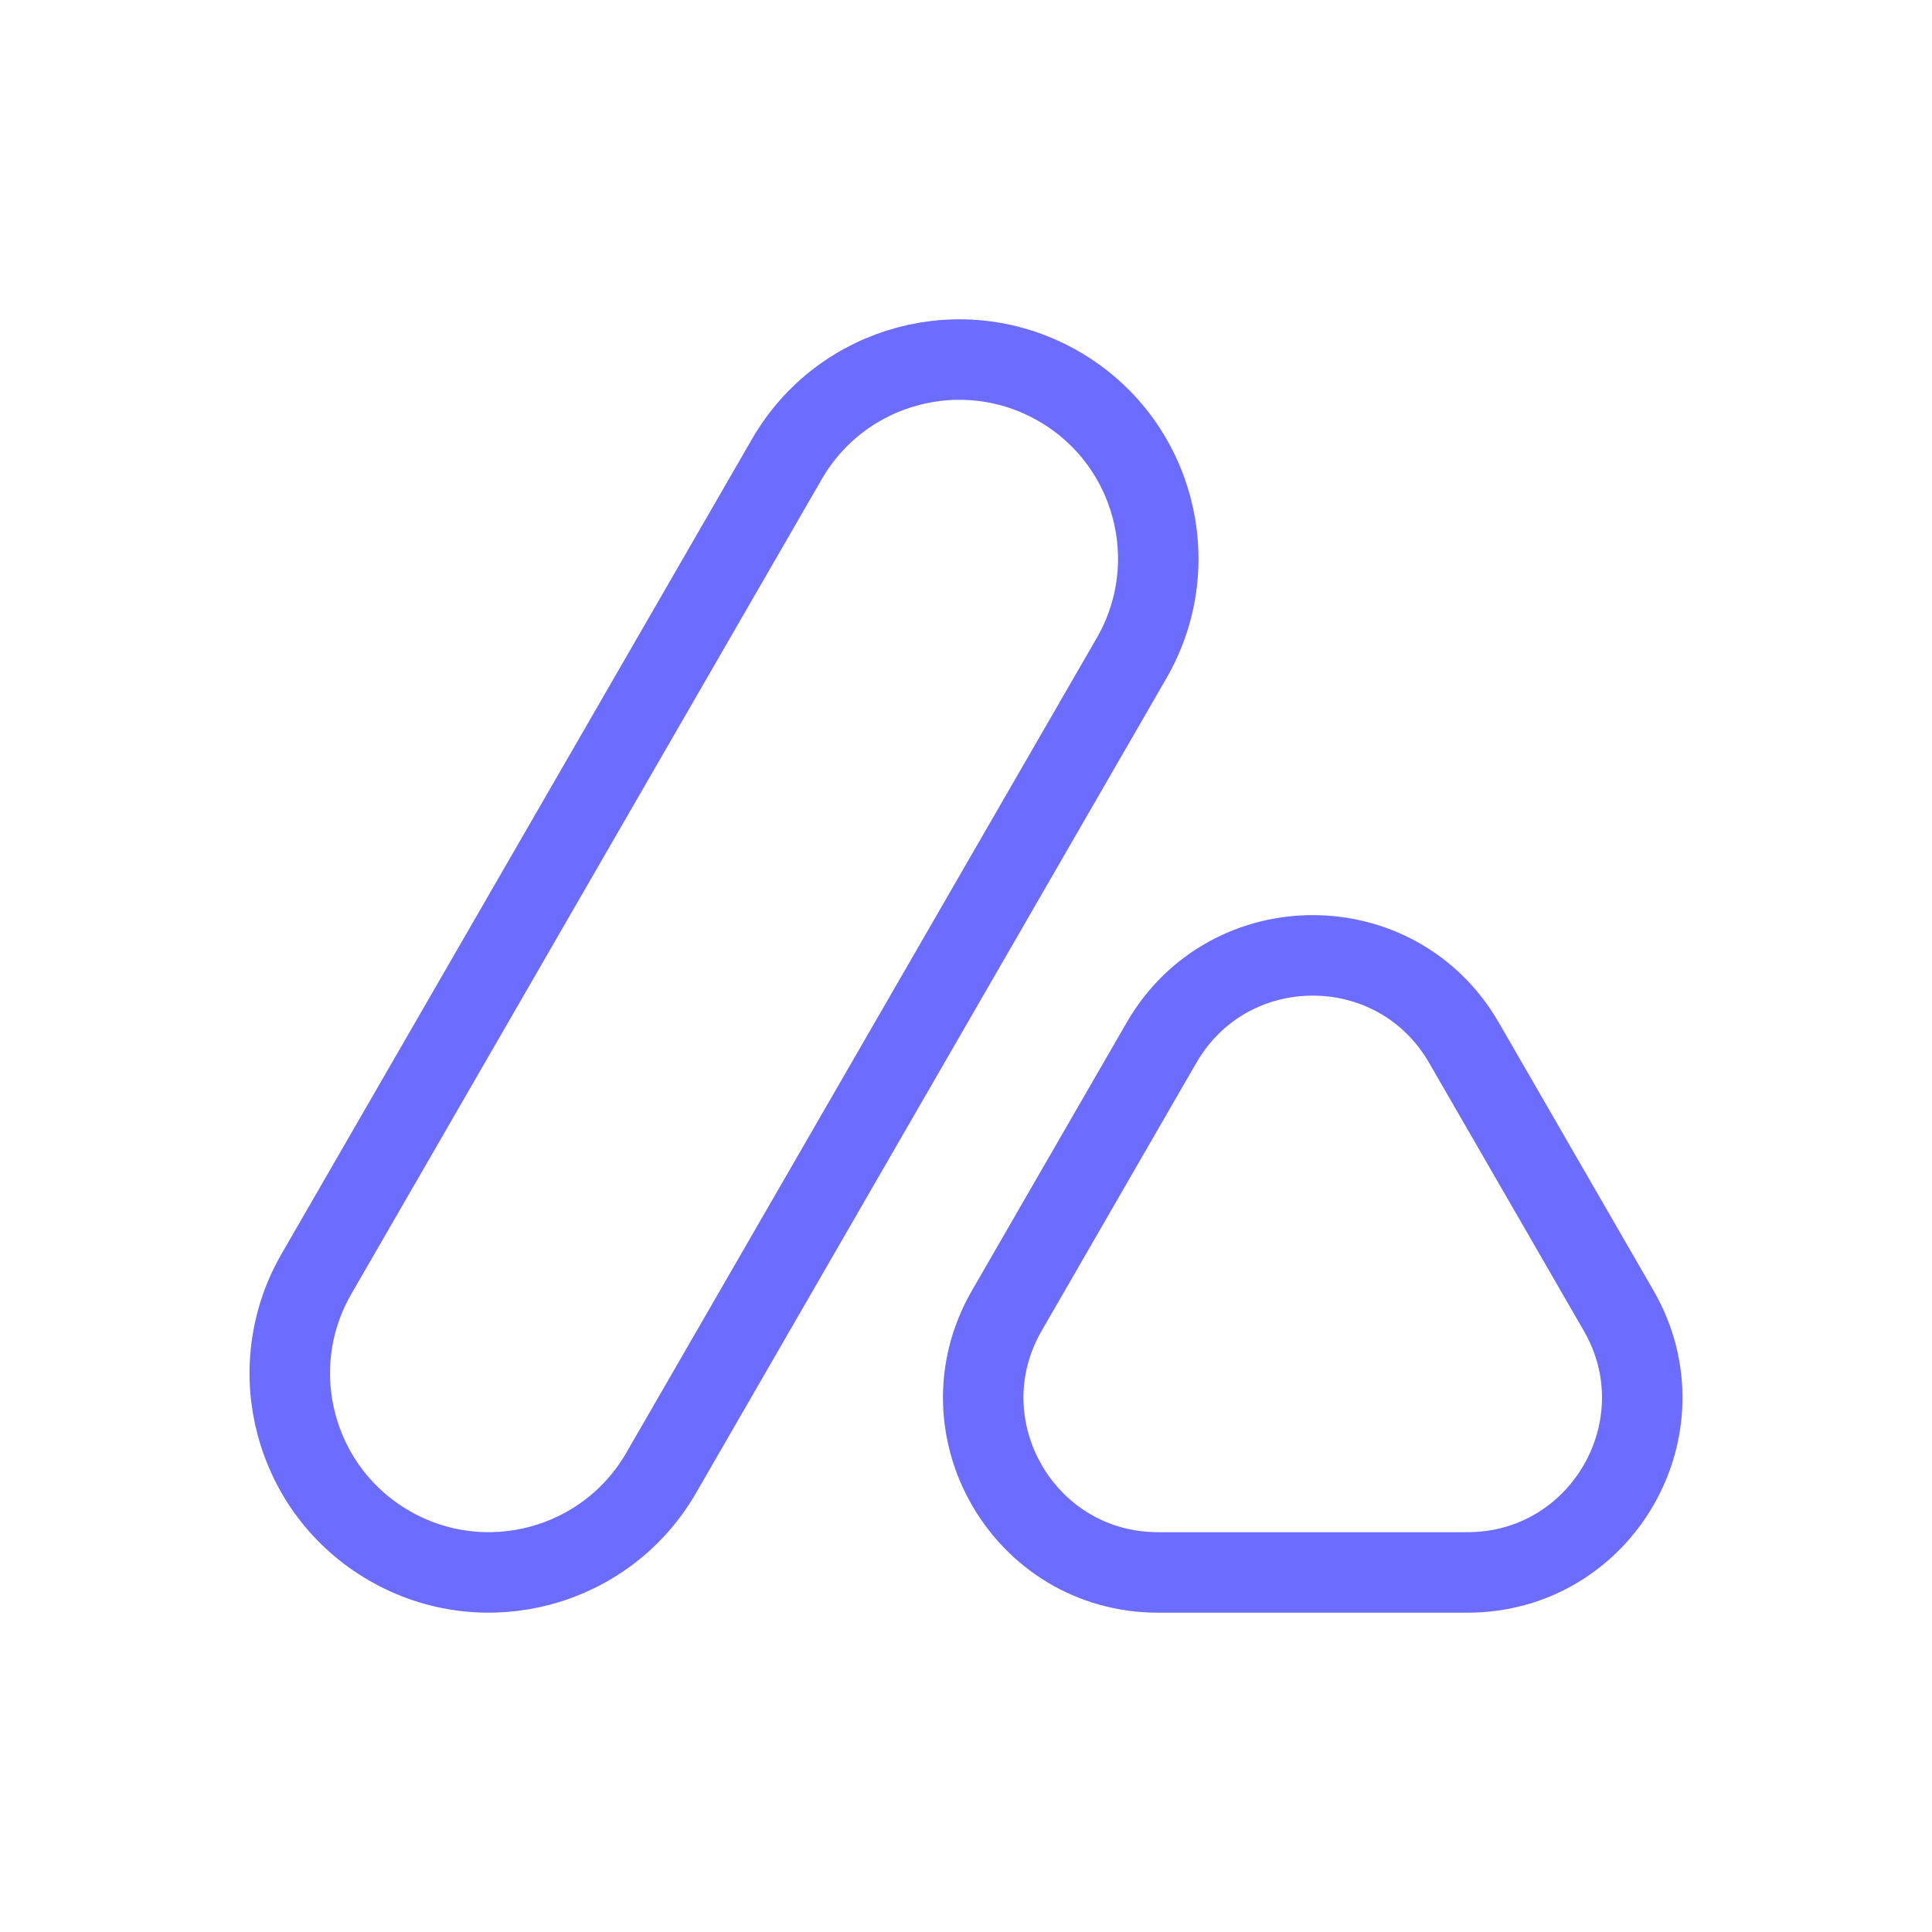 <?xml version="1.0" encoding="UTF-8"?>
<svg id="Layer_1" data-name="Layer 1" xmlns="http://www.w3.org/2000/svg" viewBox="0 0 1080 1080">
  <defs>
    <style>
      .cls-1 {
        fill: none;
        stroke: #6c6cff;
        stroke-linecap: round;
        stroke-linejoin: round;
        stroke-width: 45px;
      }
    </style>
  </defs>
  <path class="cls-1" d="m591.84,215.92c-53.21-30.72-121.25-12.49-151.97,40.72l-262.96,455.46c-30.72,53.21-12.49,121.25,40.72,151.97,53.21,30.72,121.25,12.49,151.97-40.72l262.96-455.46c30.72-53.21,12.49-121.25-40.72-151.97Z"/>
  <path class="cls-1" d="m649.3,582.85l-86.46,149.76c-37.56,65.06,9.39,146.39,84.52,146.39h172.93c75.13,0,122.08-81.33,84.52-146.39l-86.46-149.76c-37.56-65.06-131.47-65.06-169.04,0Z"/>
</svg>